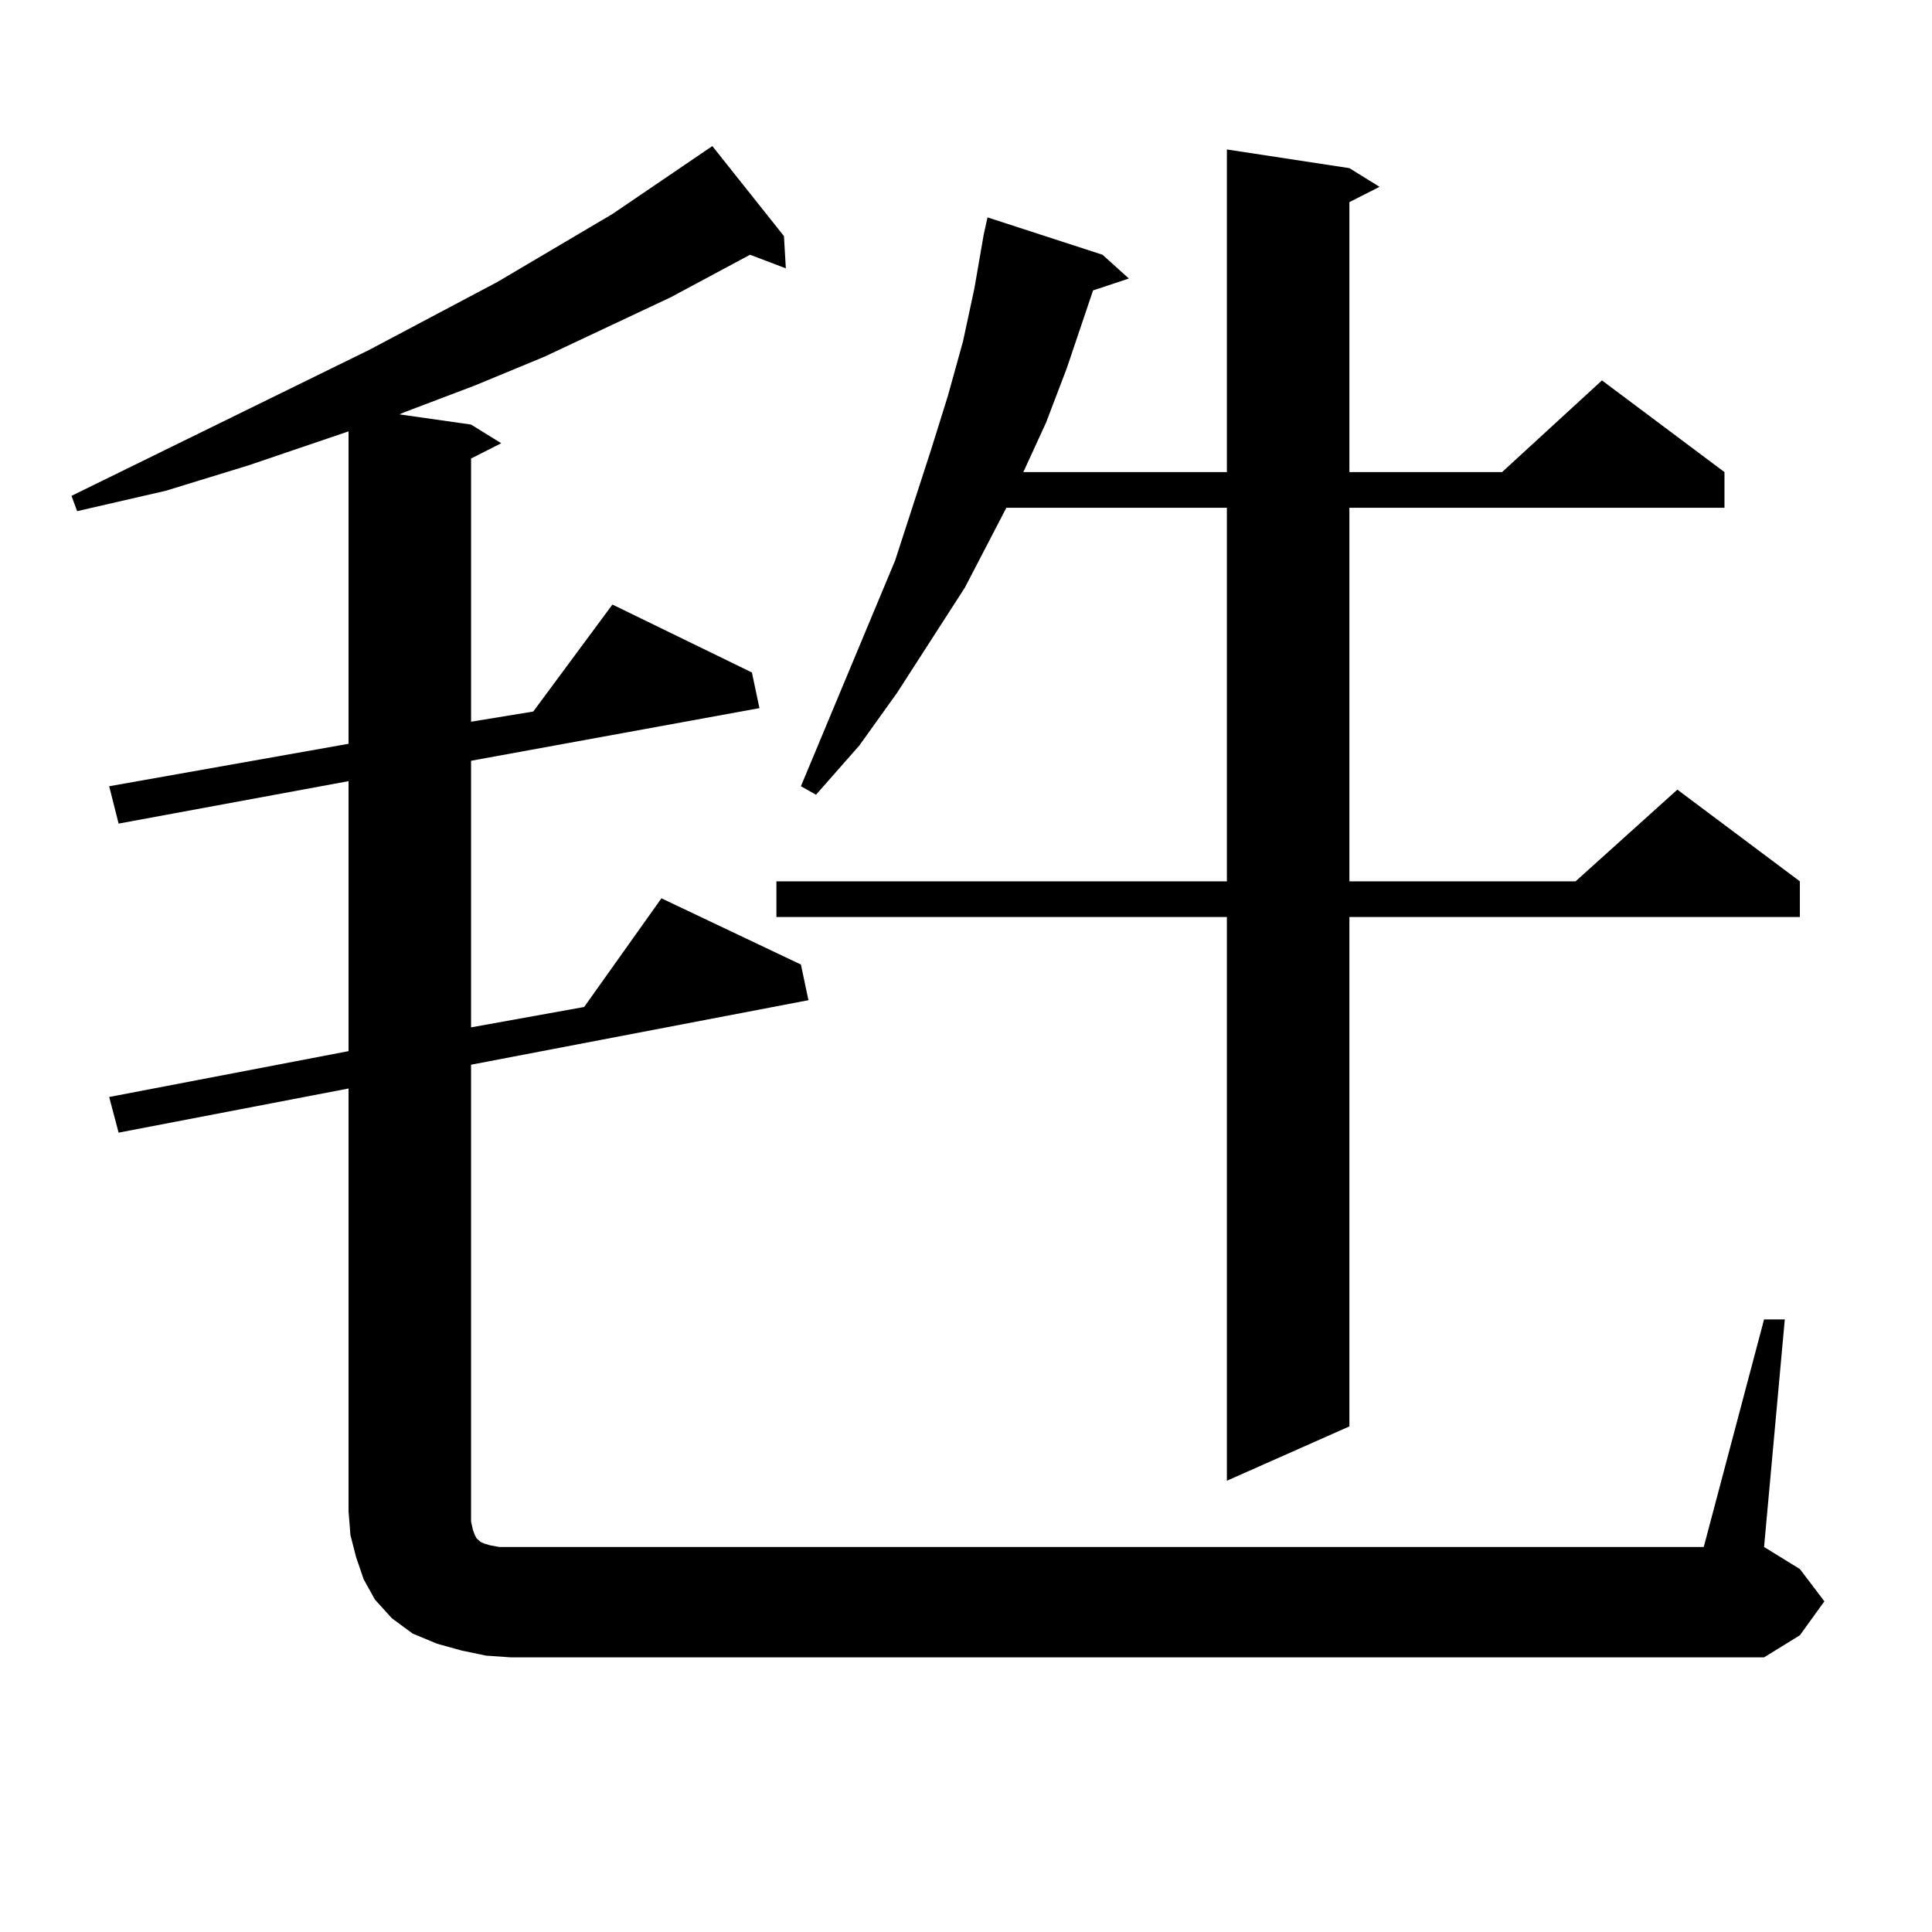 <?xml version="1.0" encoding="utf-8"?>
<!-- Generator: Adobe Illustrator 16.0.0, SVG Export Plug-In . SVG Version: 6.00 Build 0)  -->
<!DOCTYPE svg PUBLIC "-//W3C//DTD SVG 1.1//EN" "http://www.w3.org/Graphics/SVG/1.1/DTD/svg11.dtd">
<svg version="1.1" id="图层_1" xmlns="http://www.w3.org/2000/svg" xmlns:xlink="http://www.w3.org/1999/xlink" x="0px" y="0px"
	 width="1000px" height="1000px" viewBox="0 0 1000 1000" enable-background="new 0 0 1000 1000" xml:space="preserve">
<path d="M251.628,856.957l-12.683-2.637l-12.683-3.516l-12.683-5.273l-10.731-7.91l-8.78-9.668l-5.854-10.547l-3.902-11.426
	l-2.927-11.426l-0.976-12.305V563.402L61.389,586.254l-4.878-18.457l123.899-23.73V404.32L61.389,426.293l-4.878-19.336
	l123.899-21.973V223.266l-51.706,17.578l-42.926,13.184l-45.853,10.547l-2.927-7.91l154.143-75.586l66.34-35.156l59.511-35.156
	l51.706-35.156l37.072,46.582l0.976,16.699l-18.536-7.031l-40.975,21.973l-65.364,30.762l-36.097,14.941l-37.072,14.063
	l-1.951,0.879l37.072,5.273l15.609,9.668l-15.609,7.91v136.23l32.194-5.273l40.975-55.371l72.193,35.156l3.902,18.457
	l-149.265,27.246v137.988l58.535-10.547l39.999-56.25l72.193,34.277l3.902,18.457l-174.63,33.398V782.25v5.273l0.976,4.395
	l0.976,2.637l0.976,1.758l0.976,0.879l0.976,0.879l1.951,0.879l2.927,0.879l4.878,0.879h5.854h617.546l31.219-117.773h10.731
	l-10.731,117.773l18.536,11.426l12.683,16.699l-12.683,17.578l-18.536,11.426H264.311L251.628,856.957z M698.446,87.035
	l15.609,9.668l-15.609,7.91v139.746h79.022l51.706-47.461l63.413,47.461v18.457H698.446v193.359h117.07l52.682-47.461l63.413,47.461
	v18.457H698.446v263.672l-63.413,28.125V474.633H401.868v-18.457h233.165V262.816H520.89l-21.463,41.309l-35.121,54.492
	l-19.512,27.246l-22.438,25.488l-7.805-4.395l48.779-116.895l18.536-57.129l8.78-28.125l7.805-28.125l5.854-27.246l4.878-28.125
	l1.951-8.789l59.511,19.336l13.658,12.305l-18.536,6.152l-13.658,40.43l-10.731,28.125l-11.707,25.488h105.363V77.367
	L698.446,87.035z"/>
</svg>
